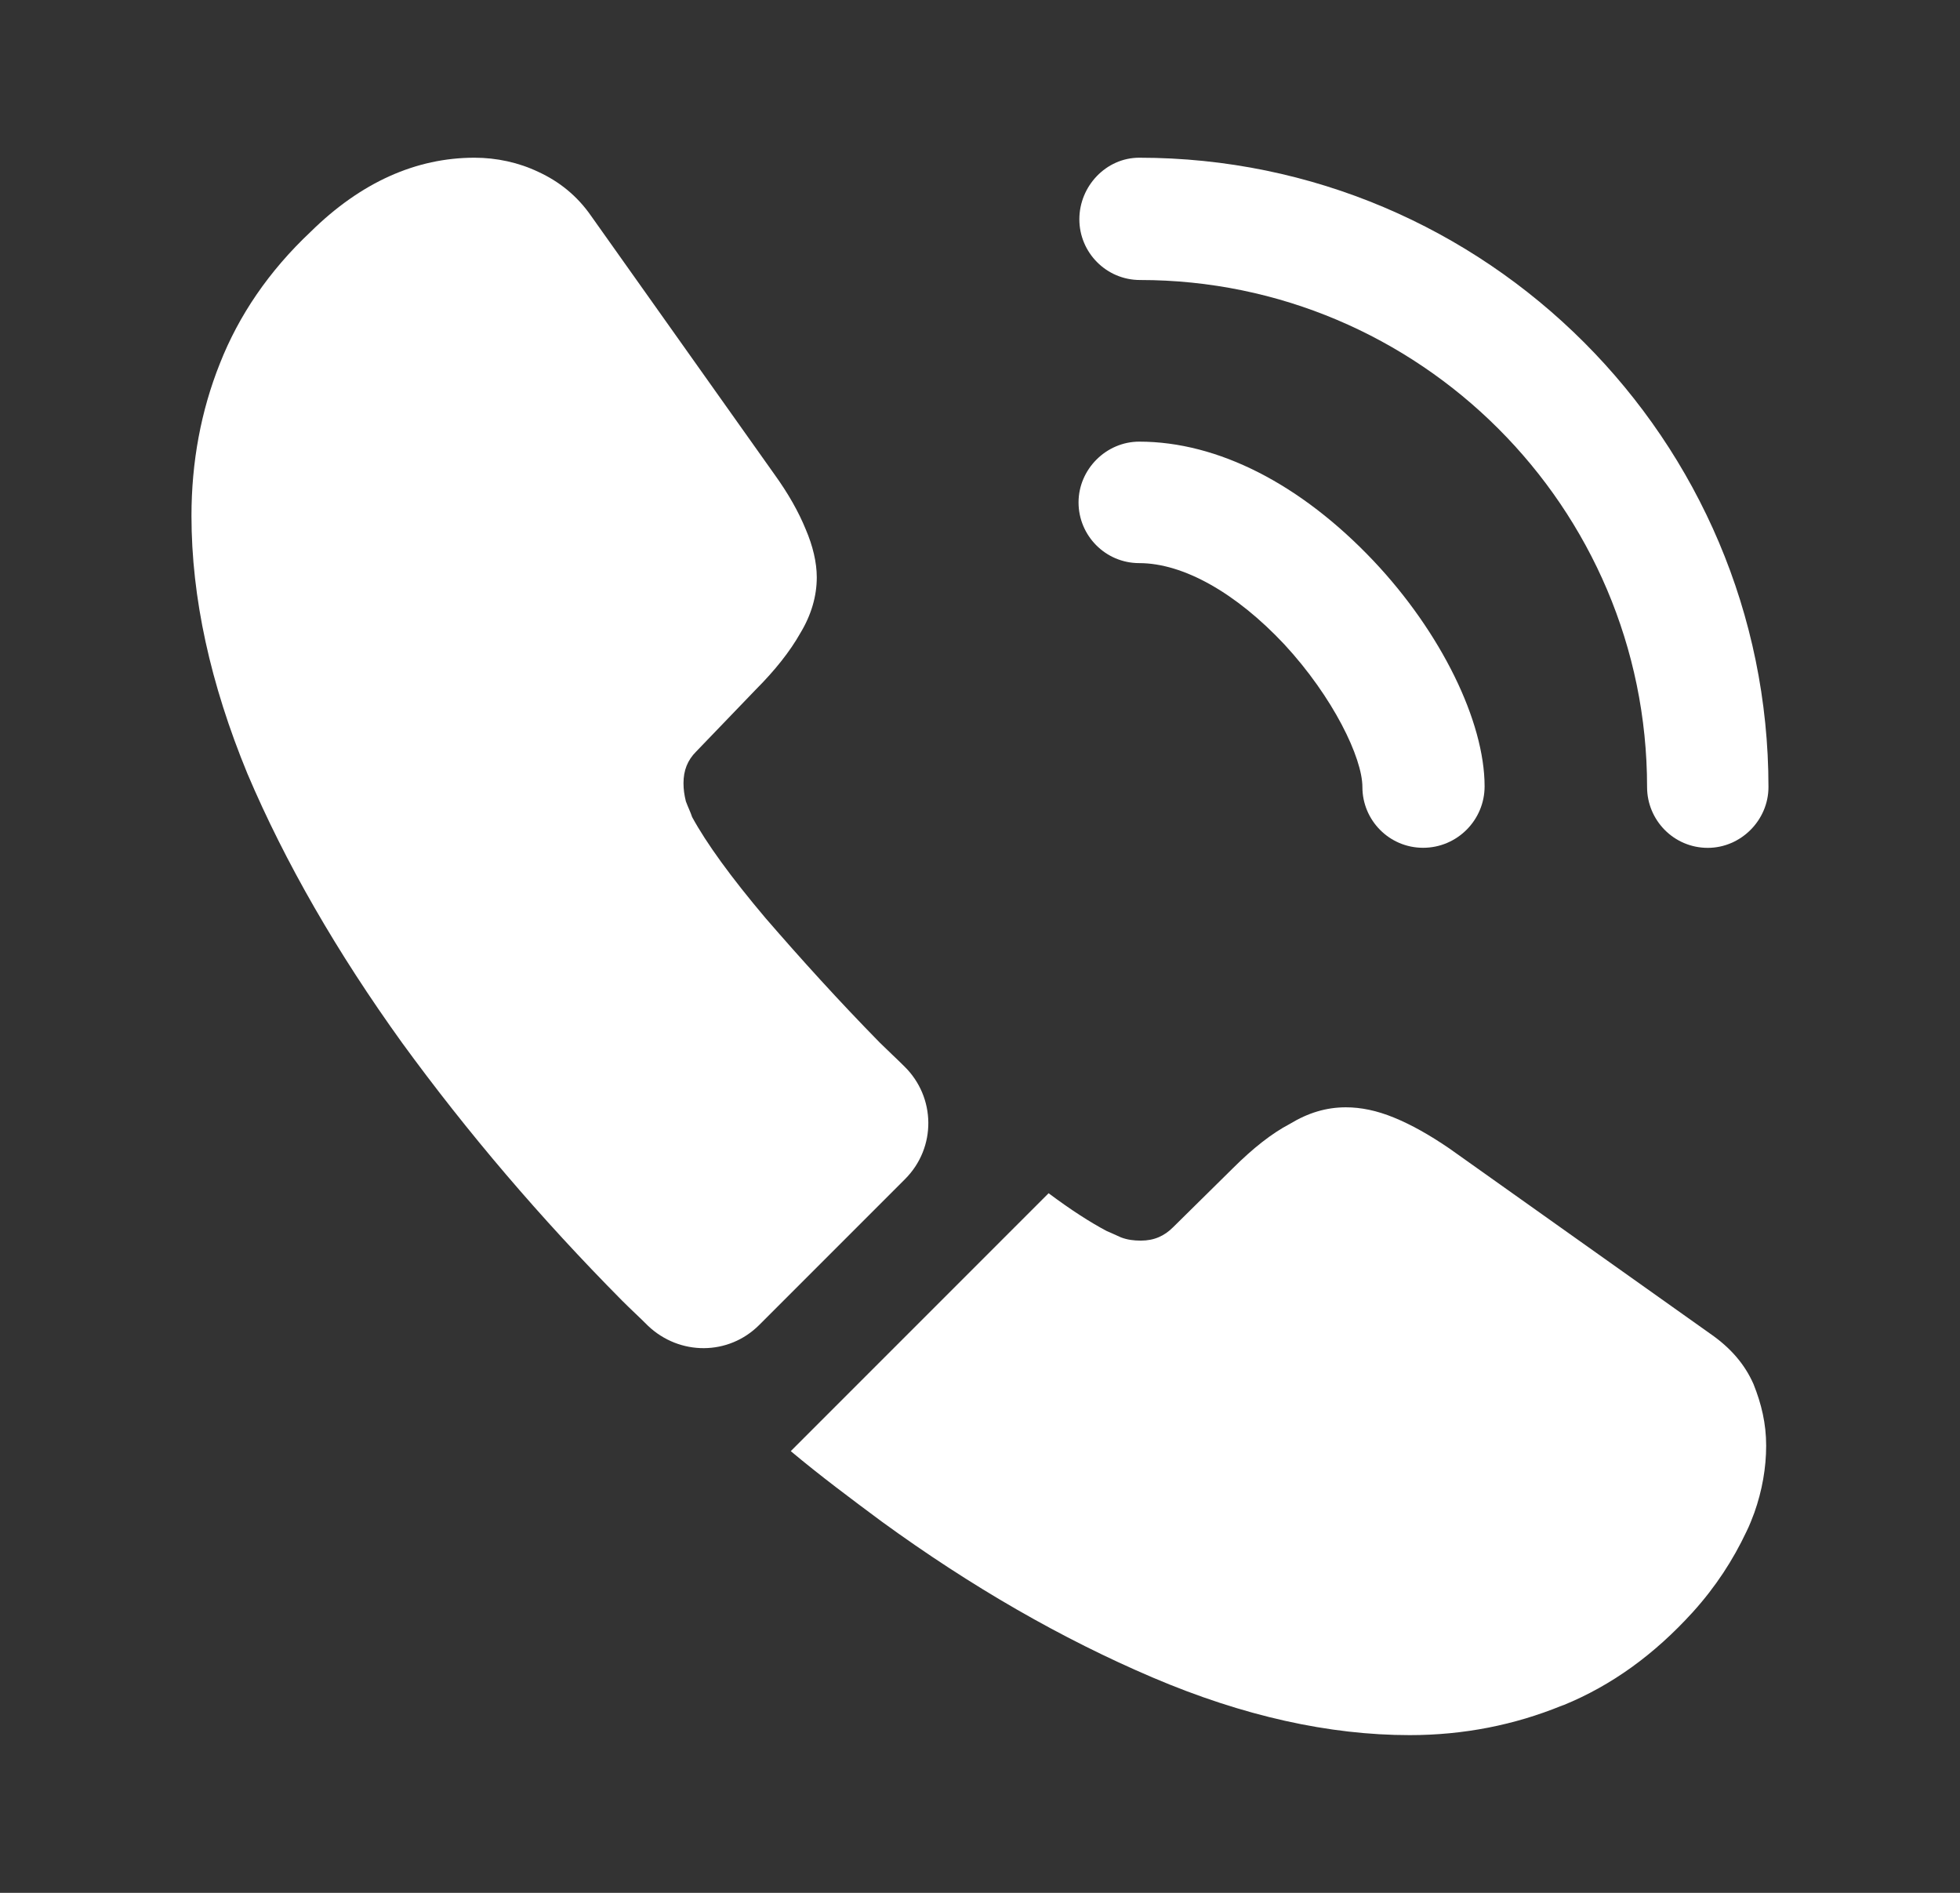 <svg width="29" height="28" viewBox="0 0 29 28" fill="none" xmlns="http://www.w3.org/2000/svg">
<rect x="0" y="0" width="29" height="28" fill="#333333" stroke="none"/>
<path d="M21.056 12.541C20.555 12.541 20.158 12.133 20.158 11.643C20.158 11.211 19.726 10.313 19.003 9.532C18.291 8.773 17.51 8.33 16.856 8.33C16.355 8.33 15.958 7.922 15.958 7.432C15.958 6.942 16.366 6.533 16.856 6.533C18.023 6.533 19.248 7.163 20.321 8.295C21.325 9.357 21.966 10.675 21.966 11.632C21.966 12.133 21.558 12.541 21.056 12.541Z" fill="white"/>
<path d="M25.268 12.542C24.766 12.542 24.37 12.133 24.37 11.643C24.37 7.502 20.998 4.142 16.868 4.142C16.366 4.142 15.97 3.733 15.97 3.244C15.97 2.753 16.366 2.333 16.856 2.333C21.99 2.333 26.166 6.51 26.166 11.643C26.166 12.133 25.758 12.542 25.268 12.542Z" fill="white"/>
<path d="M13.391 17.442L11.233 19.6C10.778 20.055 10.055 20.055 9.588 19.612C9.46 19.483 9.331 19.367 9.203 19.238C8.001 18.025 6.916 16.753 5.948 15.424C4.991 14.094 4.221 12.764 3.661 11.445C3.113 10.115 2.833 8.844 2.833 7.63C2.833 6.837 2.973 6.079 3.253 5.378C3.533 4.667 3.976 4.013 4.595 3.43C5.341 2.695 6.158 2.333 7.021 2.333C7.348 2.333 7.675 2.404 7.966 2.543C8.27 2.683 8.538 2.893 8.748 3.197L11.455 7.012C11.665 7.303 11.816 7.572 11.921 7.829C12.026 8.073 12.085 8.319 12.085 8.54C12.085 8.82 12.003 9.1 11.84 9.368C11.688 9.637 11.466 9.917 11.186 10.197L10.3 11.118C10.171 11.247 10.113 11.399 10.113 11.585C10.113 11.678 10.125 11.76 10.148 11.854C10.183 11.947 10.218 12.017 10.241 12.087C10.451 12.472 10.813 12.973 11.326 13.58C11.851 14.187 12.411 14.805 13.018 15.424C13.135 15.54 13.263 15.657 13.38 15.774C13.846 16.229 13.858 16.975 13.391 17.442Z" fill="white"/>
<path d="M26.132 21.385C26.132 21.712 26.073 22.05 25.957 22.377C25.922 22.47 25.887 22.563 25.84 22.657C25.642 23.077 25.385 23.473 25.047 23.847C24.475 24.477 23.845 24.932 23.134 25.223C23.122 25.223 23.11 25.235 23.099 25.235C22.41 25.515 21.663 25.667 20.858 25.667C19.669 25.667 18.397 25.387 17.055 24.815C15.713 24.243 14.372 23.473 13.042 22.505C12.587 22.167 12.132 21.828 11.7 21.466L15.515 17.651C15.842 17.896 16.134 18.083 16.378 18.212C16.437 18.235 16.507 18.27 16.588 18.305C16.682 18.34 16.775 18.352 16.88 18.352C17.078 18.352 17.23 18.282 17.358 18.153L18.245 17.278C18.537 16.987 18.817 16.765 19.085 16.625C19.354 16.462 19.622 16.38 19.913 16.38C20.135 16.38 20.369 16.427 20.625 16.532C20.882 16.637 21.15 16.788 21.442 16.987L25.303 19.728C25.607 19.938 25.817 20.183 25.945 20.475C26.062 20.767 26.132 21.058 26.132 21.385Z" fill="white"/>
</svg>
